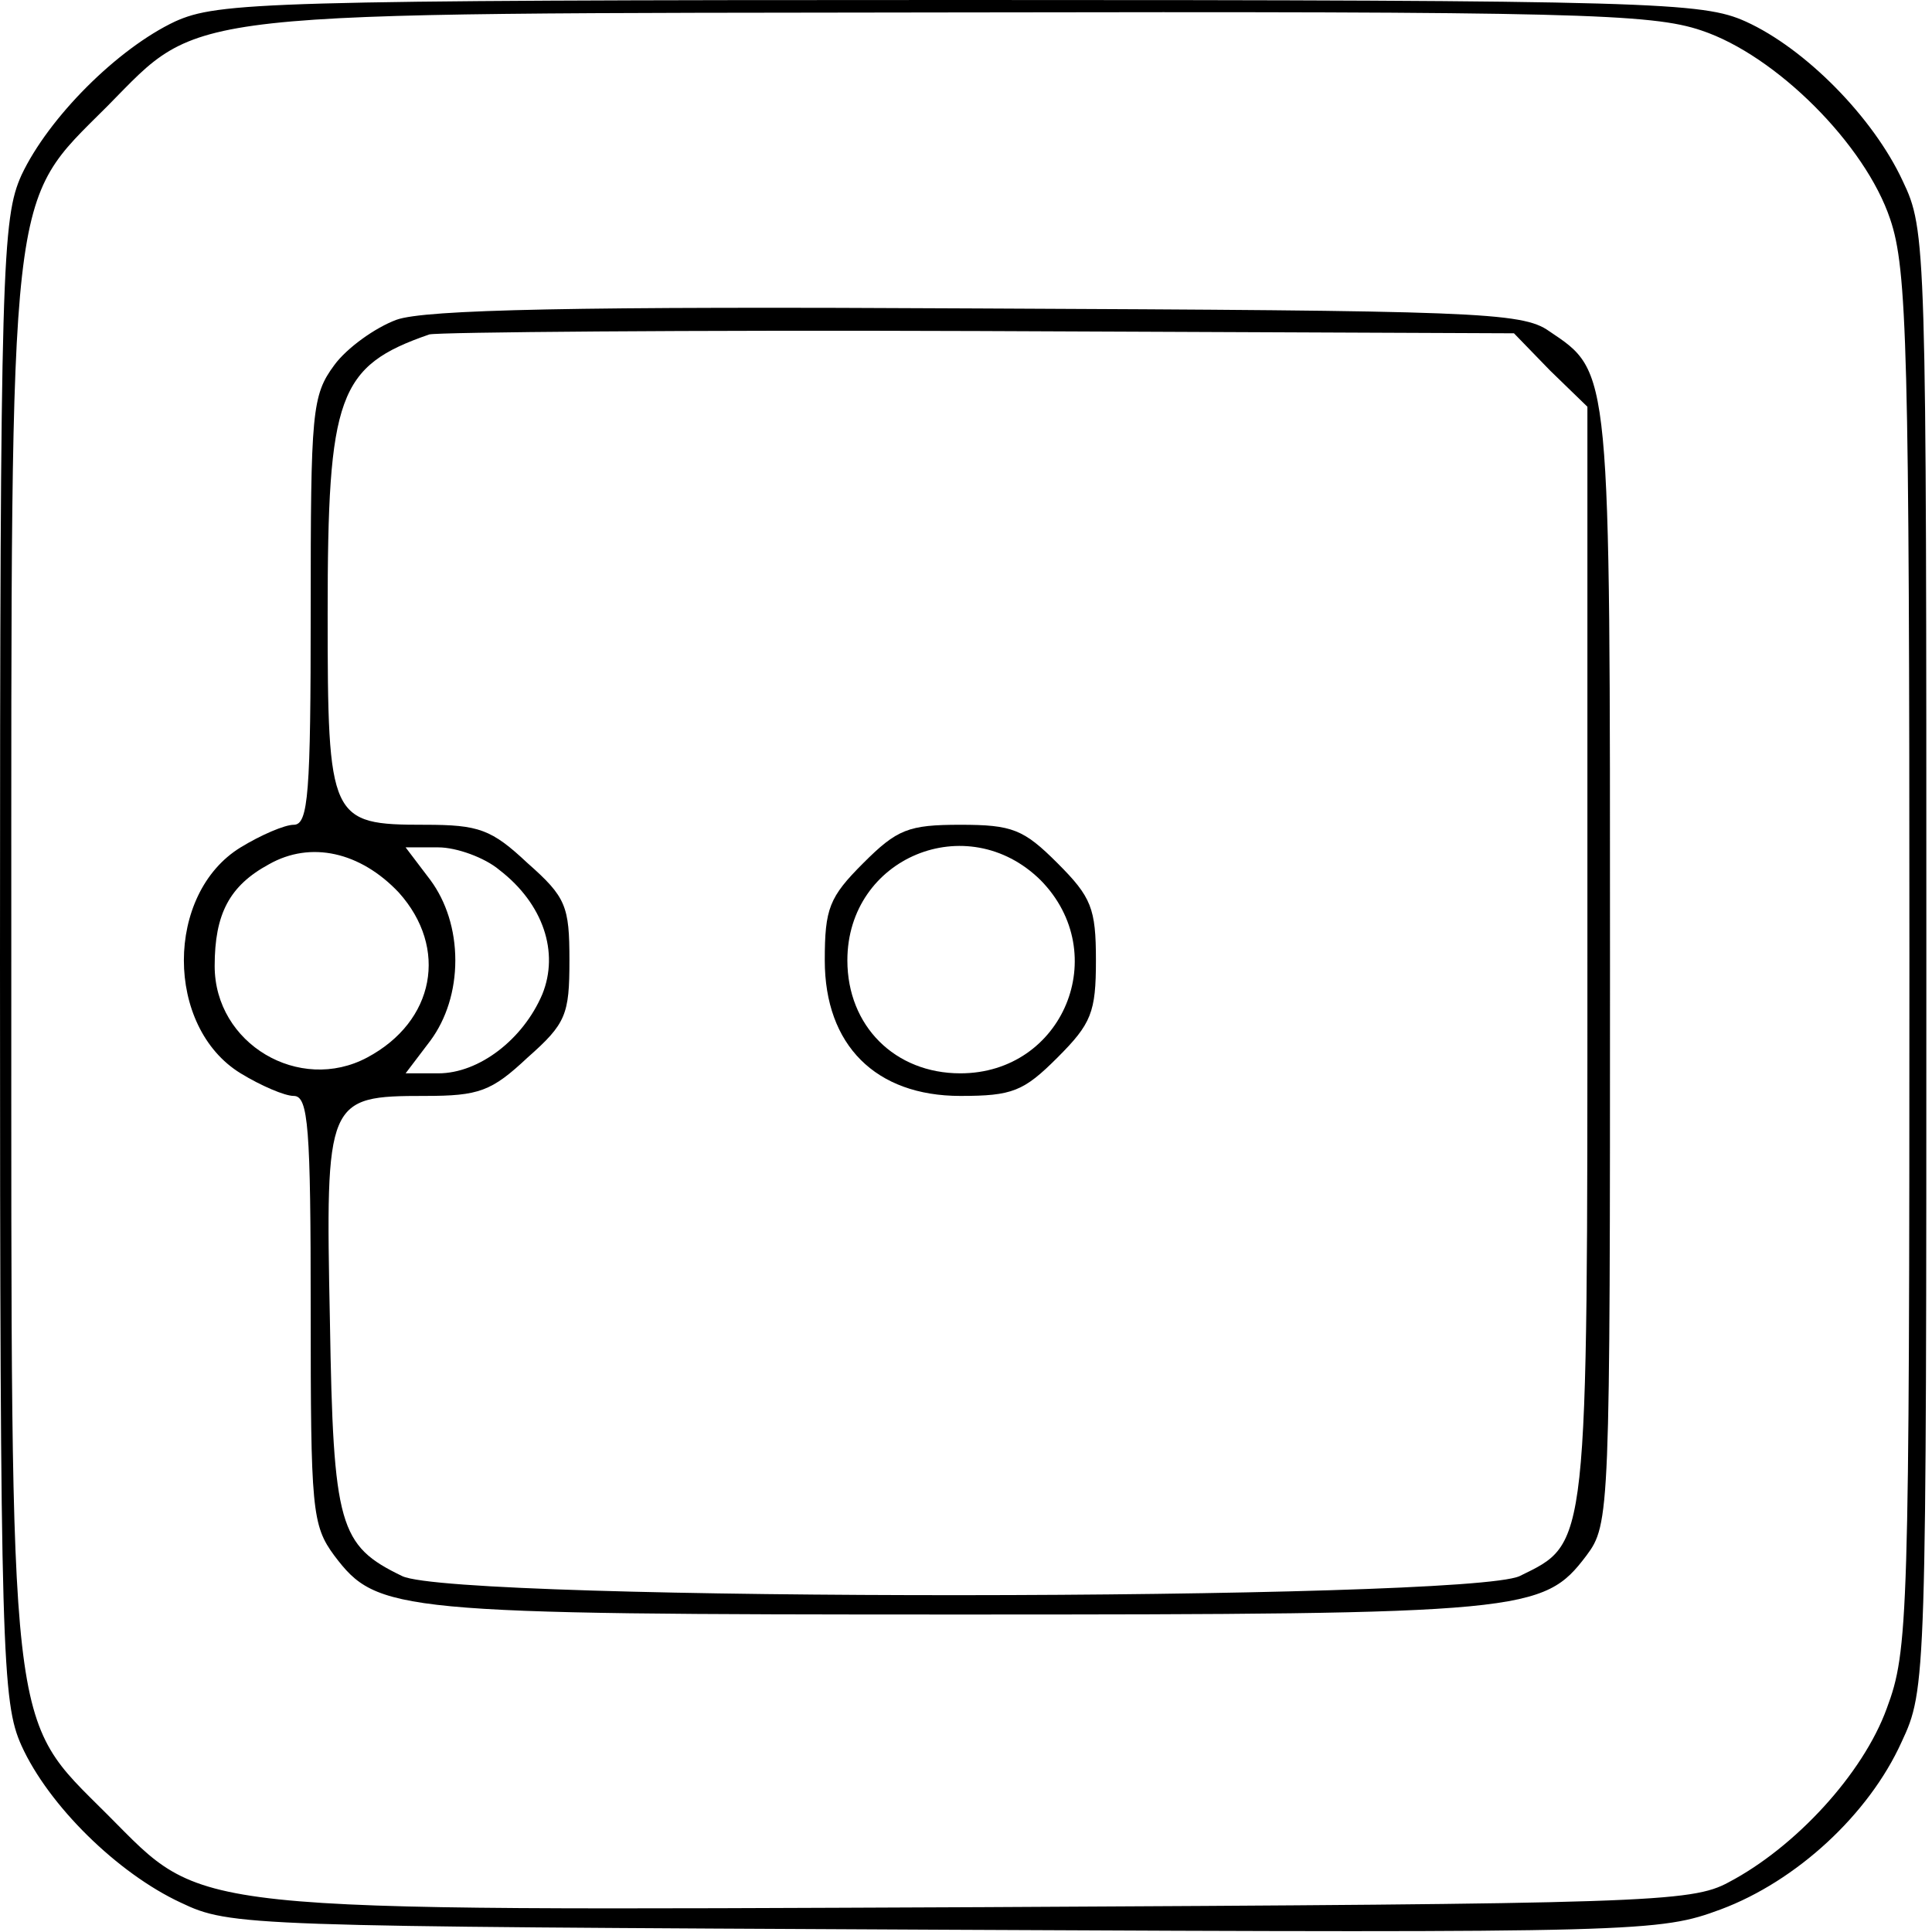 <?xml version="1.0" encoding="UTF-8" standalone="yes"?>
<svg version="1.0" xmlns="http://www.w3.org/2000/svg" width="100mm" height="100mm" viewBox="0 0 171 171" preserveAspectRatio="xMidYMid meet">
  <g transform="translate(0,171) scale(0.1,-0.1)" fill="#000000" stroke="none">
    <path d="M155 1691 c-51 -24 -112 -85 -136 -136 -17 -38 -19 -79 -19 -695 0
-616 2 -657 19 -695 24 -53 85 -113 141 -139 44 -21 57 -21 676 -24 618 -3
633 -2 687 18 67 25 131 84 160 148 22 47 22 53 22 692 0 636 0 646 -21 690
-26 56 -86 117 -139 141 -38 17 -79 19 -695 19 -616 0 -657 -2 -695 -19z
m1351 -8 c66 -22 145 -101 167 -167 15 -44 17 -115 17 -657 0 -583 -1 -610
-20 -661 -21 -58 -81 -123 -140 -154 -33 -18 -73 -19 -659 -22 -718 -3 -688
-6 -776 82 -88 88 -85 60 -85 756 0 696 -3 668 85 756 85 86 54 82 751 83 546
1 616 -1 660 -16z"/>
    <path d="M351 1427 c-19 -7 -44 -25 -55 -40 -20 -27 -21 -41 -21 -218 0 -161
-2 -189 -15 -189 -8 0 -29 -9 -47 -20 -67 -41 -67 -159 0 -200 18 -11 39 -20
47 -20 13 0 15 -28 15 -189 0 -177 1 -191 21 -218 38 -50 53 -52 554 -52 501
0 516 2 554 52 21 28 21 37 21 521 0 533 1 526 -54 563 -24 17 -67 18 -506 20
-356 2 -489 -1 -514 -10z m1021 -45 l33 -32 0 -484 c0 -531 1 -521 -60 -551
-48 -22 -941 -23 -989 0 -56 27 -61 44 -64 226 -4 196 -3 199 84 199 48 0 59
4 91 34 34 30 37 38 37 86 0 48 -3 56 -37 86 -32 30 -43 34 -91 34 -84 0 -86
4 -86 187 0 193 9 219 90 247 8 2 228 4 487 3 l473 -2 32 -33z m-1019 -462
c44 -49 32 -114 -28 -146 -60 -32 -135 12 -135 81 0 46 13 71 48 90 37 21 81
11 115 -25z m89 20 c39 -30 53 -73 38 -110 -17 -40 -56 -70 -92 -70 l-29 0 22
29 c14 19 22 44 22 71 0 27 -8 52 -22 71 l-22 29 29 0 c16 0 41 -9 54 -20z"/>
    <path d="M764 946 c-30 -30 -34 -40 -34 -86 0 -75 45 -120 120 -120 46 0 56 4
86 34 30 30 34 40 34 86 0 46 -4 56 -34 86 -30 30 -40 34 -86 34 -46 0 -56 -4
-86 -34z m157 -15 c64 -65 20 -171 -71 -171 -58 0 -100 42 -100 100 0 91 106
135 171 71z"/>
  </g>
</svg>
